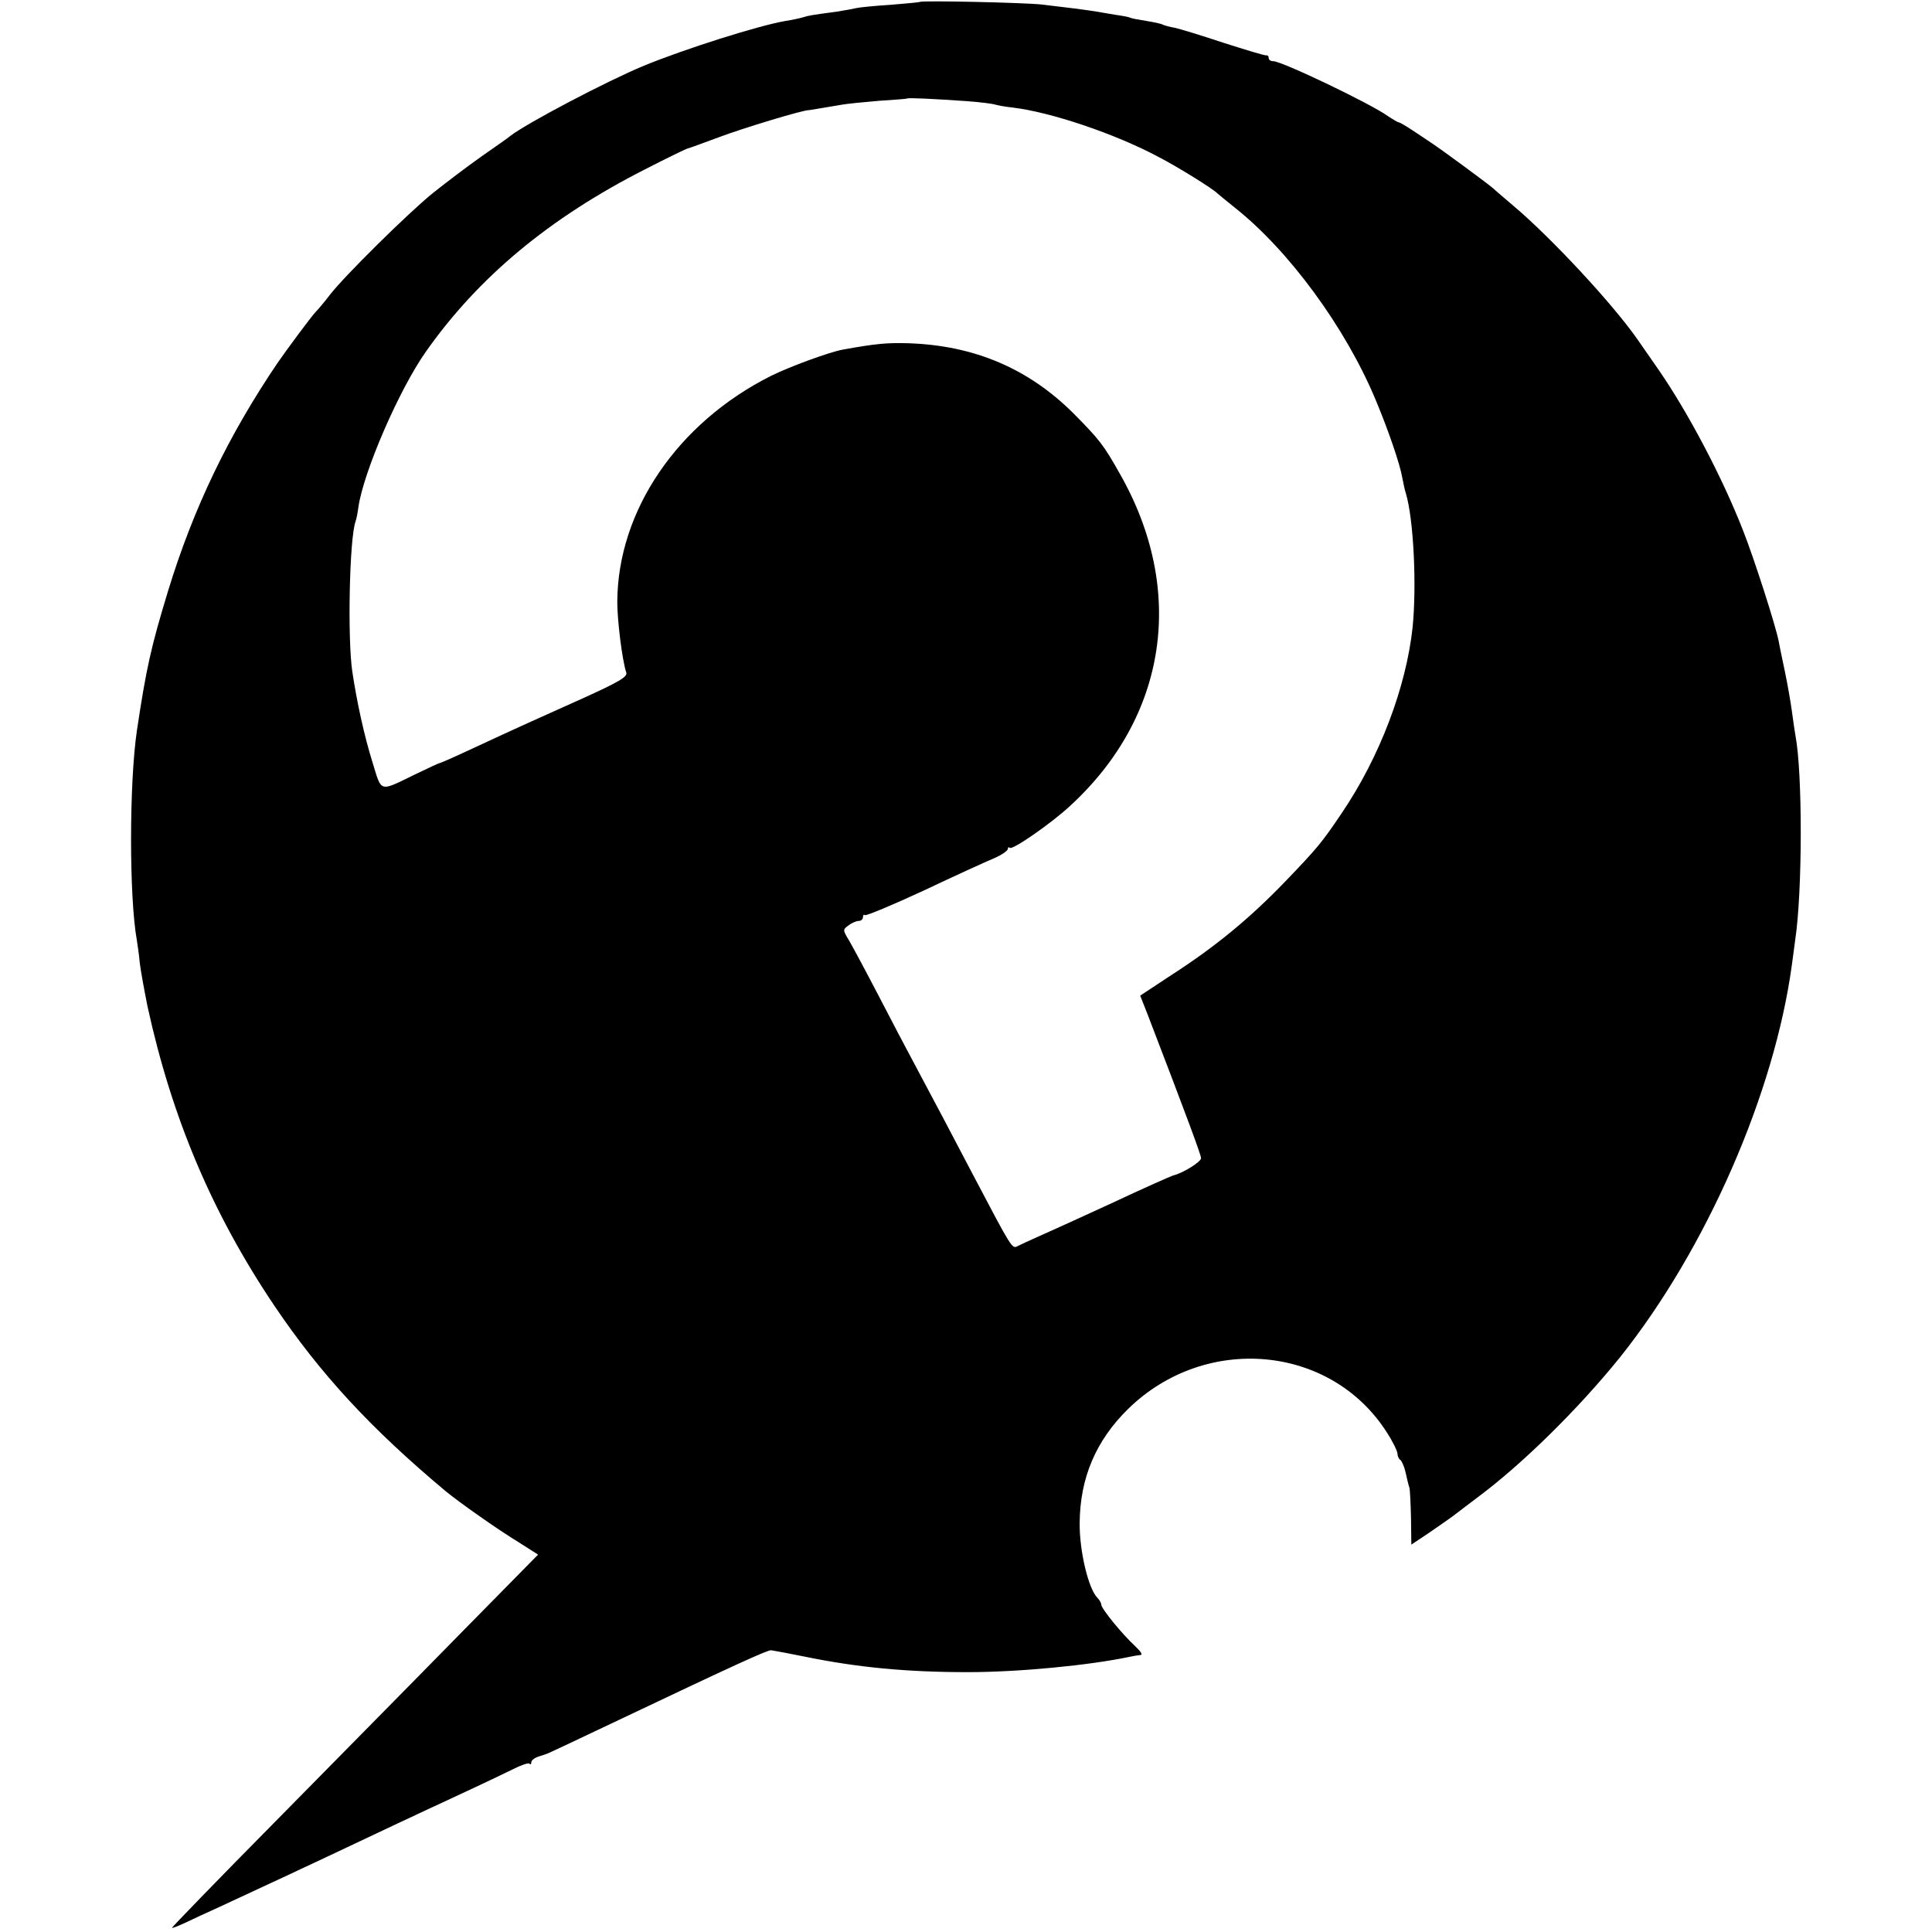 <?xml version="1.0" standalone="no"?>
<!DOCTYPE svg PUBLIC "-//W3C//DTD SVG 20010904//EN"
 "http://www.w3.org/TR/2001/REC-SVG-20010904/DTD/svg10.dtd">
<svg version="1.0" xmlns="http://www.w3.org/2000/svg"
 width="600pt" height="600pt" viewBox="0 0 600 600"
 preserveAspectRatio="xMidYMid meet">
<g transform="translate(0,600) scale(0.1,-0.1)"
fill="#000000" stroke="none">
<path d="M2857 5994 c-1 -1 -42 -5 -92 -9 -49 -3 -97 -8 -105 -10 -8 -2 -35
-7 -60 -11 -82 -11 -88 -12 -107 -18 -10 -3 -34 -8 -53 -11 -84 -14 -316 -88
-440 -139 -116 -48 -363 -178 -415 -218 -5 -5 -46 -33 -90 -64 -44 -31 -111
-82 -150 -113 -79 -64 -275 -258 -320 -316 -16 -21 -37 -46 -45 -54 -14 -15
-89 -116 -118 -158 -153 -226 -261 -450 -340 -708 -53 -174 -68 -241 -97 -435
-24 -164 -24 -518 0 -650 2 -14 7 -45 9 -70 3 -25 14 -85 24 -135 76 -348 201
-643 394 -930 143 -212 299 -381 532 -576 44 -36 160 -118 229 -160 l58 -37
-248 -252 c-136 -139 -393 -399 -570 -579 -177 -179 -320 -327 -319 -328 1 -2
20 6 42 16 21 10 70 33 108 50 110 51 278 129 451 211 61 29 144 68 185 87
106 49 217 101 272 128 25 13 49 21 52 18 3 -4 6 -2 6 4 0 6 10 14 23 18 12 4
24 8 27 9 5 2 44 20 225 106 362 172 459 216 470 215 8 -1 71 -13 105 -20 161
-33 314 -48 505 -48 159 0 378 21 505 48 8 2 22 4 30 5 10 0 5 9 -15 28 -39
36 -105 116 -105 129 0 5 -6 15 -12 21 -28 28 -56 146 -55 232 1 140 50 256
151 355 240 234 628 199 802 -72 19 -29 34 -60 34 -68 0 -7 4 -16 9 -19 4 -3
12 -20 16 -38 4 -18 9 -40 12 -48 2 -8 4 -51 5 -96 l1 -81 51 34 c28 19 62 43
76 53 14 11 49 37 79 60 140 104 315 277 443 436 267 335 479 819 533 1219 4
28 8 61 10 75 23 151 23 521 1 635 -2 11 -7 45 -11 75 -4 30 -14 87 -22 125
-8 39 -17 80 -19 93 -10 51 -77 259 -111 345 -64 164 -170 365 -261 497 -25
36 -55 79 -66 95 -77 111 -270 318 -385 415 -29 25 -59 50 -65 56 -12 11 -161
121 -192 141 -10 7 -36 24 -57 38 -21 14 -40 25 -43 25 -3 0 -18 9 -33 19 -56
40 -330 171 -357 171 -8 0 -14 4 -14 10 0 5 -3 9 -7 8 -5 -1 -64 17 -133 39
-69 23 -138 44 -153 47 -14 2 -30 7 -35 9 -4 3 -27 8 -52 12 -25 4 -47 8 -50
10 -3 2 -24 6 -46 9 -22 4 -49 8 -59 10 -29 5 -101 14 -170 22 -57 6 -373 13
-378 8z m144 -308 c41 -3 82 -8 90 -11 8 -2 32 -7 54 -9 117 -14 318 -81 454
-154 60 -31 169 -99 181 -112 3 -3 28 -23 55 -45 168 -133 343 -372 436 -594
40 -95 77 -203 84 -245 3 -17 8 -39 11 -48 24 -80 34 -284 21 -416 -20 -186
-102 -403 -220 -577 -62 -92 -75 -108 -177 -214 -109 -113 -214 -200 -352
-289 l-97 -64 24 -61 c124 -323 165 -434 165 -444 0 -11 -56 -46 -85 -53 -10
-3 -89 -38 -200 -90 -70 -32 -150 -69 -220 -100 -27 -12 -57 -26 -65 -30 -17
-9 -17 -9 -140 225 -61 117 -120 228 -185 350 -18 33 -65 123 -105 200 -40 77
-82 155 -93 174 -20 33 -20 34 -2 47 10 8 25 14 32 14 7 0 13 5 13 12 0 6 3 9
6 6 3 -3 85 31 182 76 97 46 196 91 220 101 23 10 42 23 42 29 0 5 3 6 6 3 8
-8 130 77 187 130 303 278 361 671 154 1033 -50 89 -63 105 -142 185 -140 140
-308 212 -513 219 -68 2 -101 -1 -206 -20 -42 -8 -162 -52 -221 -81 -291 -146
-477 -419 -478 -703 0 -56 15 -180 28 -219 4 -13 -23 -29 -138 -81 -136 -61
-188 -84 -360 -164 -43 -20 -80 -36 -82 -36 -3 0 -36 -16 -76 -35 -113 -55
-103 -57 -132 37 -26 83 -49 189 -63 283 -15 102 -9 411 10 465 3 8 7 29 9 45
16 110 126 364 209 482 163 232 384 416 681 567 70 36 130 65 133 65 2 0 46
16 97 35 71 27 265 86 280 84 2 0 54 9 102 17 17 3 68 8 115 12 47 3 86 6 87
7 3 3 82 -1 184 -8z"/>
</g>
</svg>
